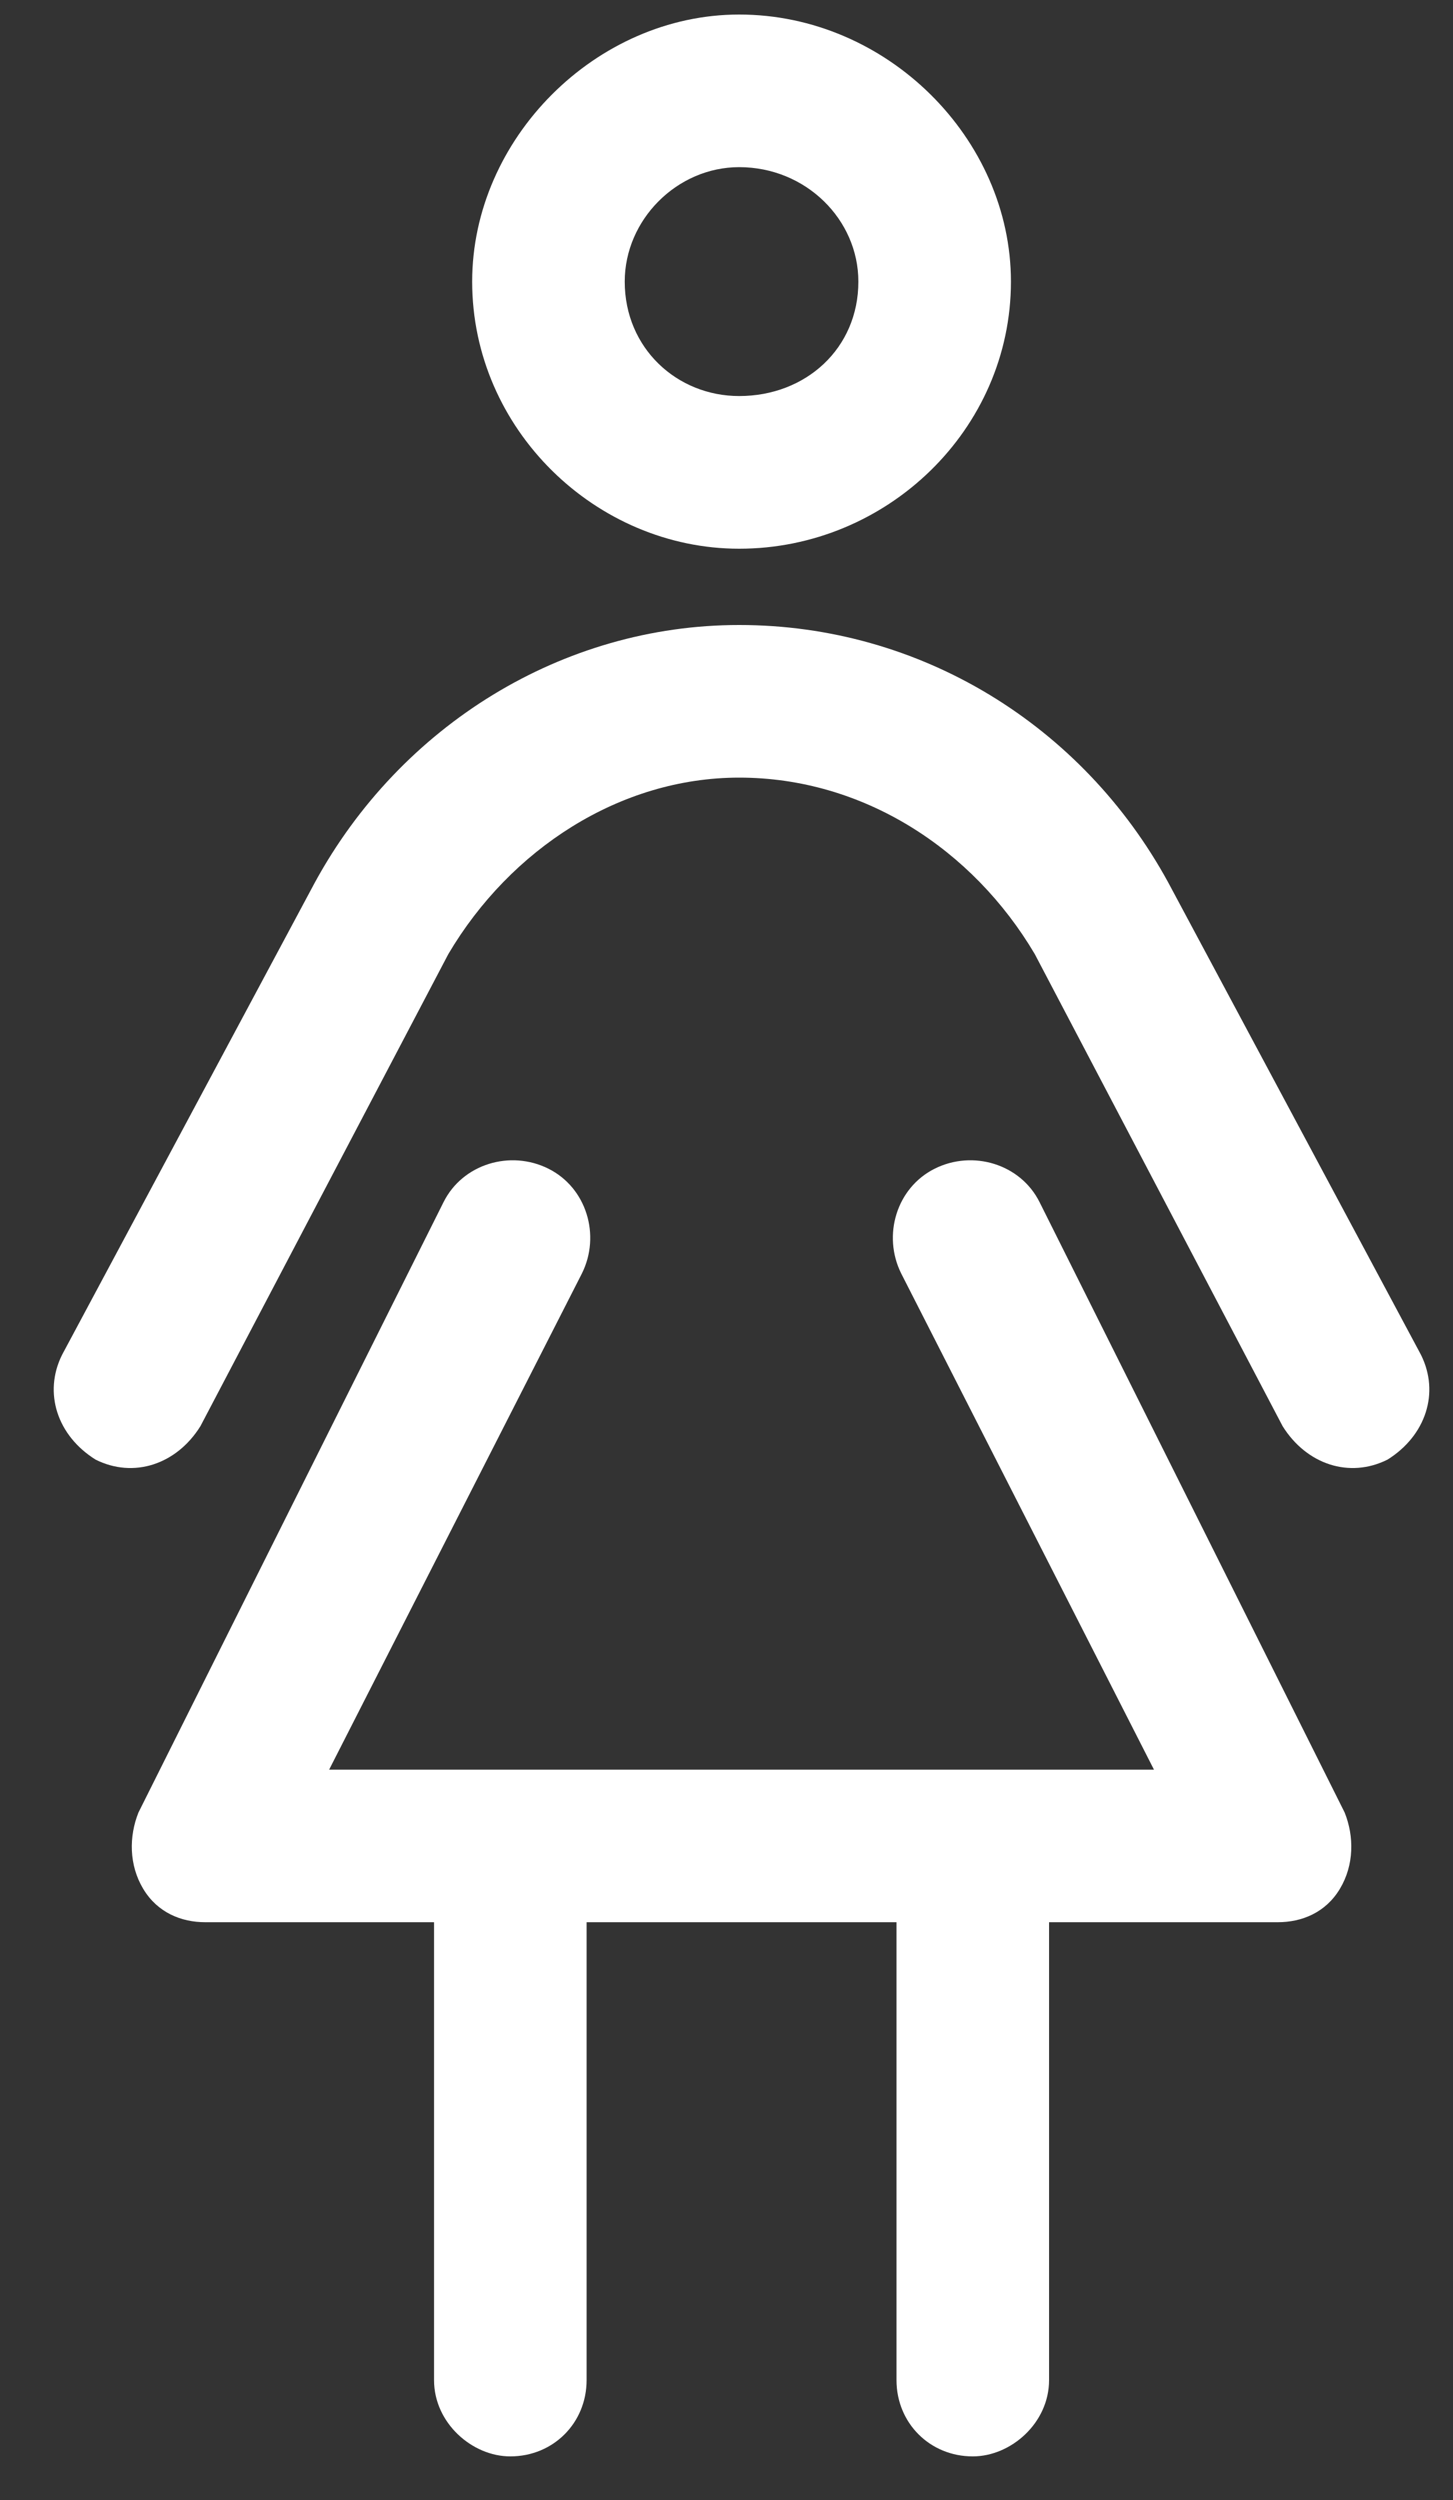 <svg width="25" height="43" viewBox="0 0 25 43" fill="none" xmlns="http://www.w3.org/2000/svg">
<rect x="0" y="0" width="25" height="43" fill="#333333" stroke="none"/>
<path d="M8.124 4.844C8.124 2.383 10.257 0.25 12.718 0.25C15.261 0.25 17.394 2.383 17.394 4.844C17.394 7.387 15.261 9.438 12.718 9.438C10.257 9.438 8.124 7.387 8.124 4.844ZM12.718 6.812C13.866 6.812 14.769 5.992 14.769 4.844C14.769 3.777 13.866 2.875 12.718 2.875C11.651 2.875 10.749 3.777 10.749 4.844C10.749 5.992 11.651 6.812 12.718 6.812ZM9.437 20.102C10.093 20.43 10.339 21.25 10.011 21.906L5.663 30.438H19.855L15.507 21.906C15.179 21.25 15.425 20.43 16.081 20.102C16.737 19.773 17.558 20.02 17.886 20.676L23.136 31.176C23.3 31.586 23.3 32.078 23.054 32.488C22.808 32.898 22.398 33.062 21.987 33.062H18.05V40.938C18.05 41.676 17.394 42.25 16.737 42.25C15.999 42.25 15.425 41.676 15.425 40.938V33.062H10.093V40.938C10.093 41.676 9.519 42.25 8.78 42.25C8.124 42.25 7.468 41.676 7.468 40.938V33.062H3.53C3.12 33.062 2.71 32.898 2.464 32.488C2.218 32.078 2.218 31.586 2.382 31.176L7.632 20.676C7.96 20.02 8.78 19.773 9.437 20.102ZM3.448 24.531C3.038 25.188 2.3 25.434 1.644 25.105C0.987 24.695 0.741 23.957 1.069 23.301L5.417 15.18C6.894 12.473 9.683 10.75 12.718 10.75C15.835 10.75 18.624 12.473 20.101 15.18L24.448 23.301C24.776 23.957 24.53 24.695 23.874 25.105C23.218 25.434 22.48 25.188 22.069 24.531L17.804 16.41C16.737 14.605 14.851 13.375 12.718 13.375C10.667 13.375 8.78 14.605 7.714 16.41L3.448 24.531Z" fill="white"/>
</svg>
